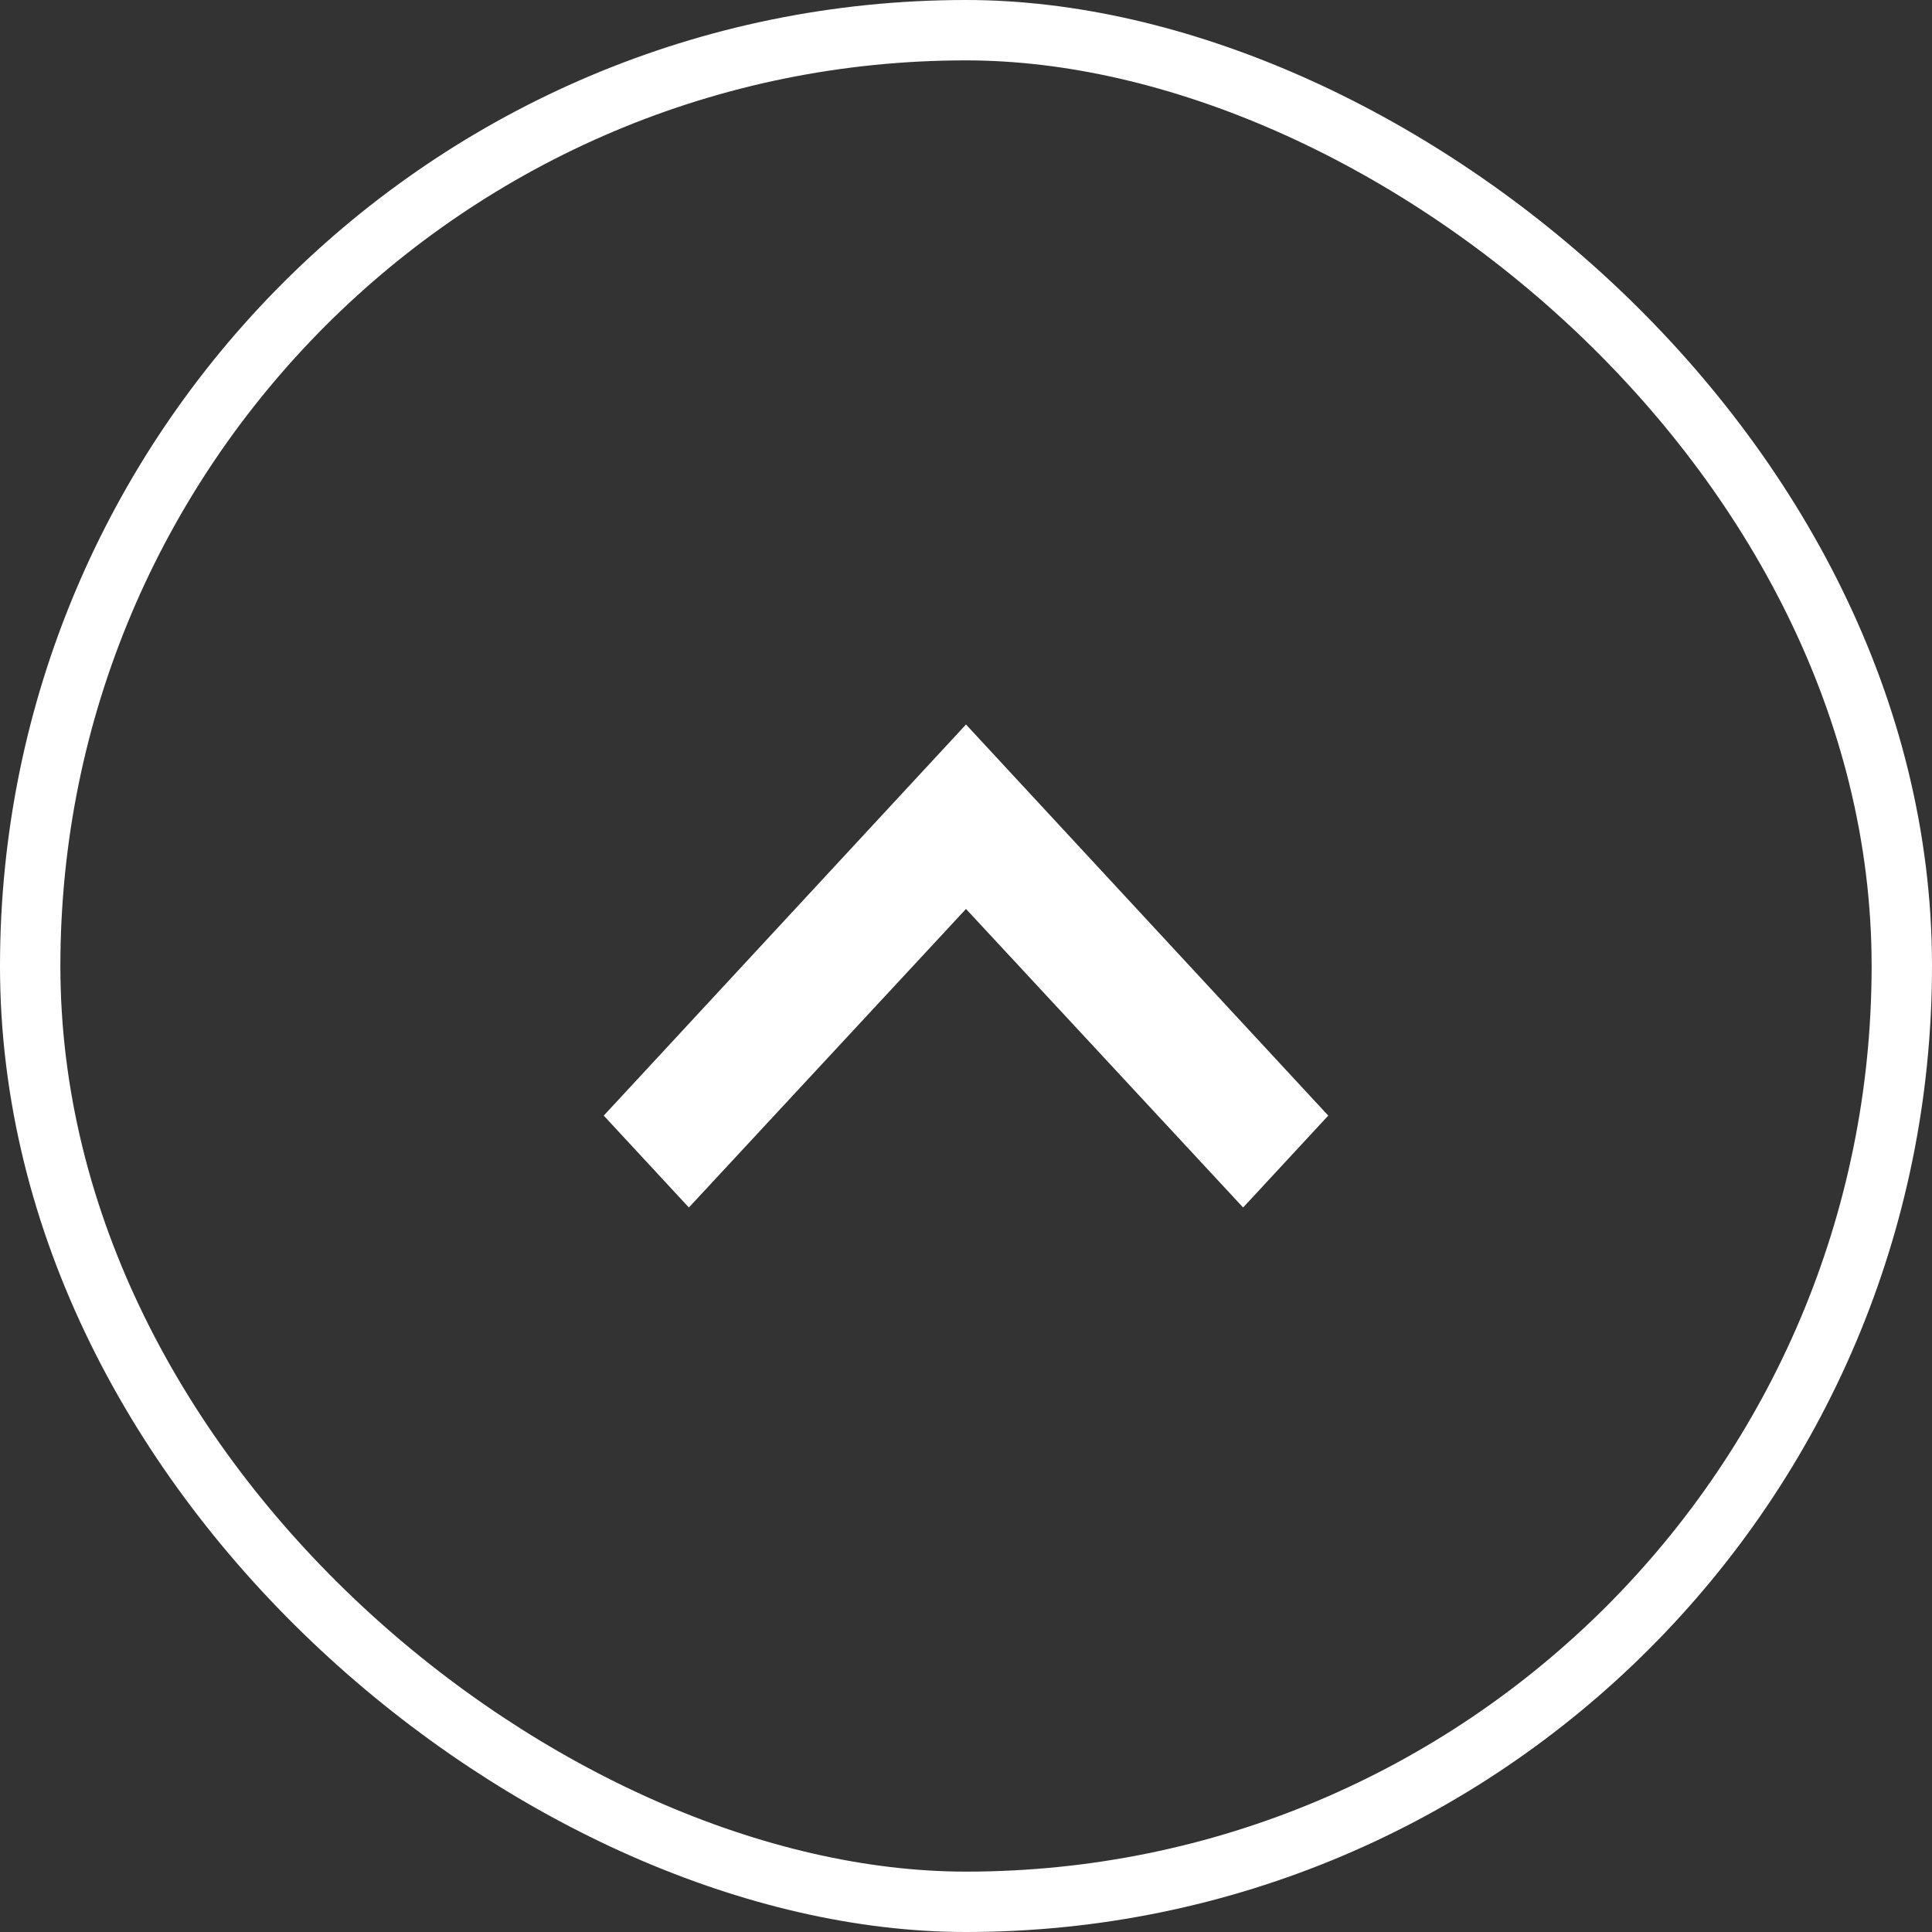 <svg width="32" height="32" viewBox="0 0 32 32" fill="none" xmlns="http://www.w3.org/2000/svg">
<rect x="0" y="0" width="32" height="32" fill="#333333" stroke="none"/>
<path d="M22 18.478L20.59 20L16 15.055L11.41 20L10 18.478L16 12L22 18.478Z" fill="white"/>
<rect x="-0.5" y="-0.5" width="31" height="31" rx="15.5" transform="matrix(1.19249e-08 -1 -1 -1.19249e-08 31 31)" stroke="white"/>
</svg>
